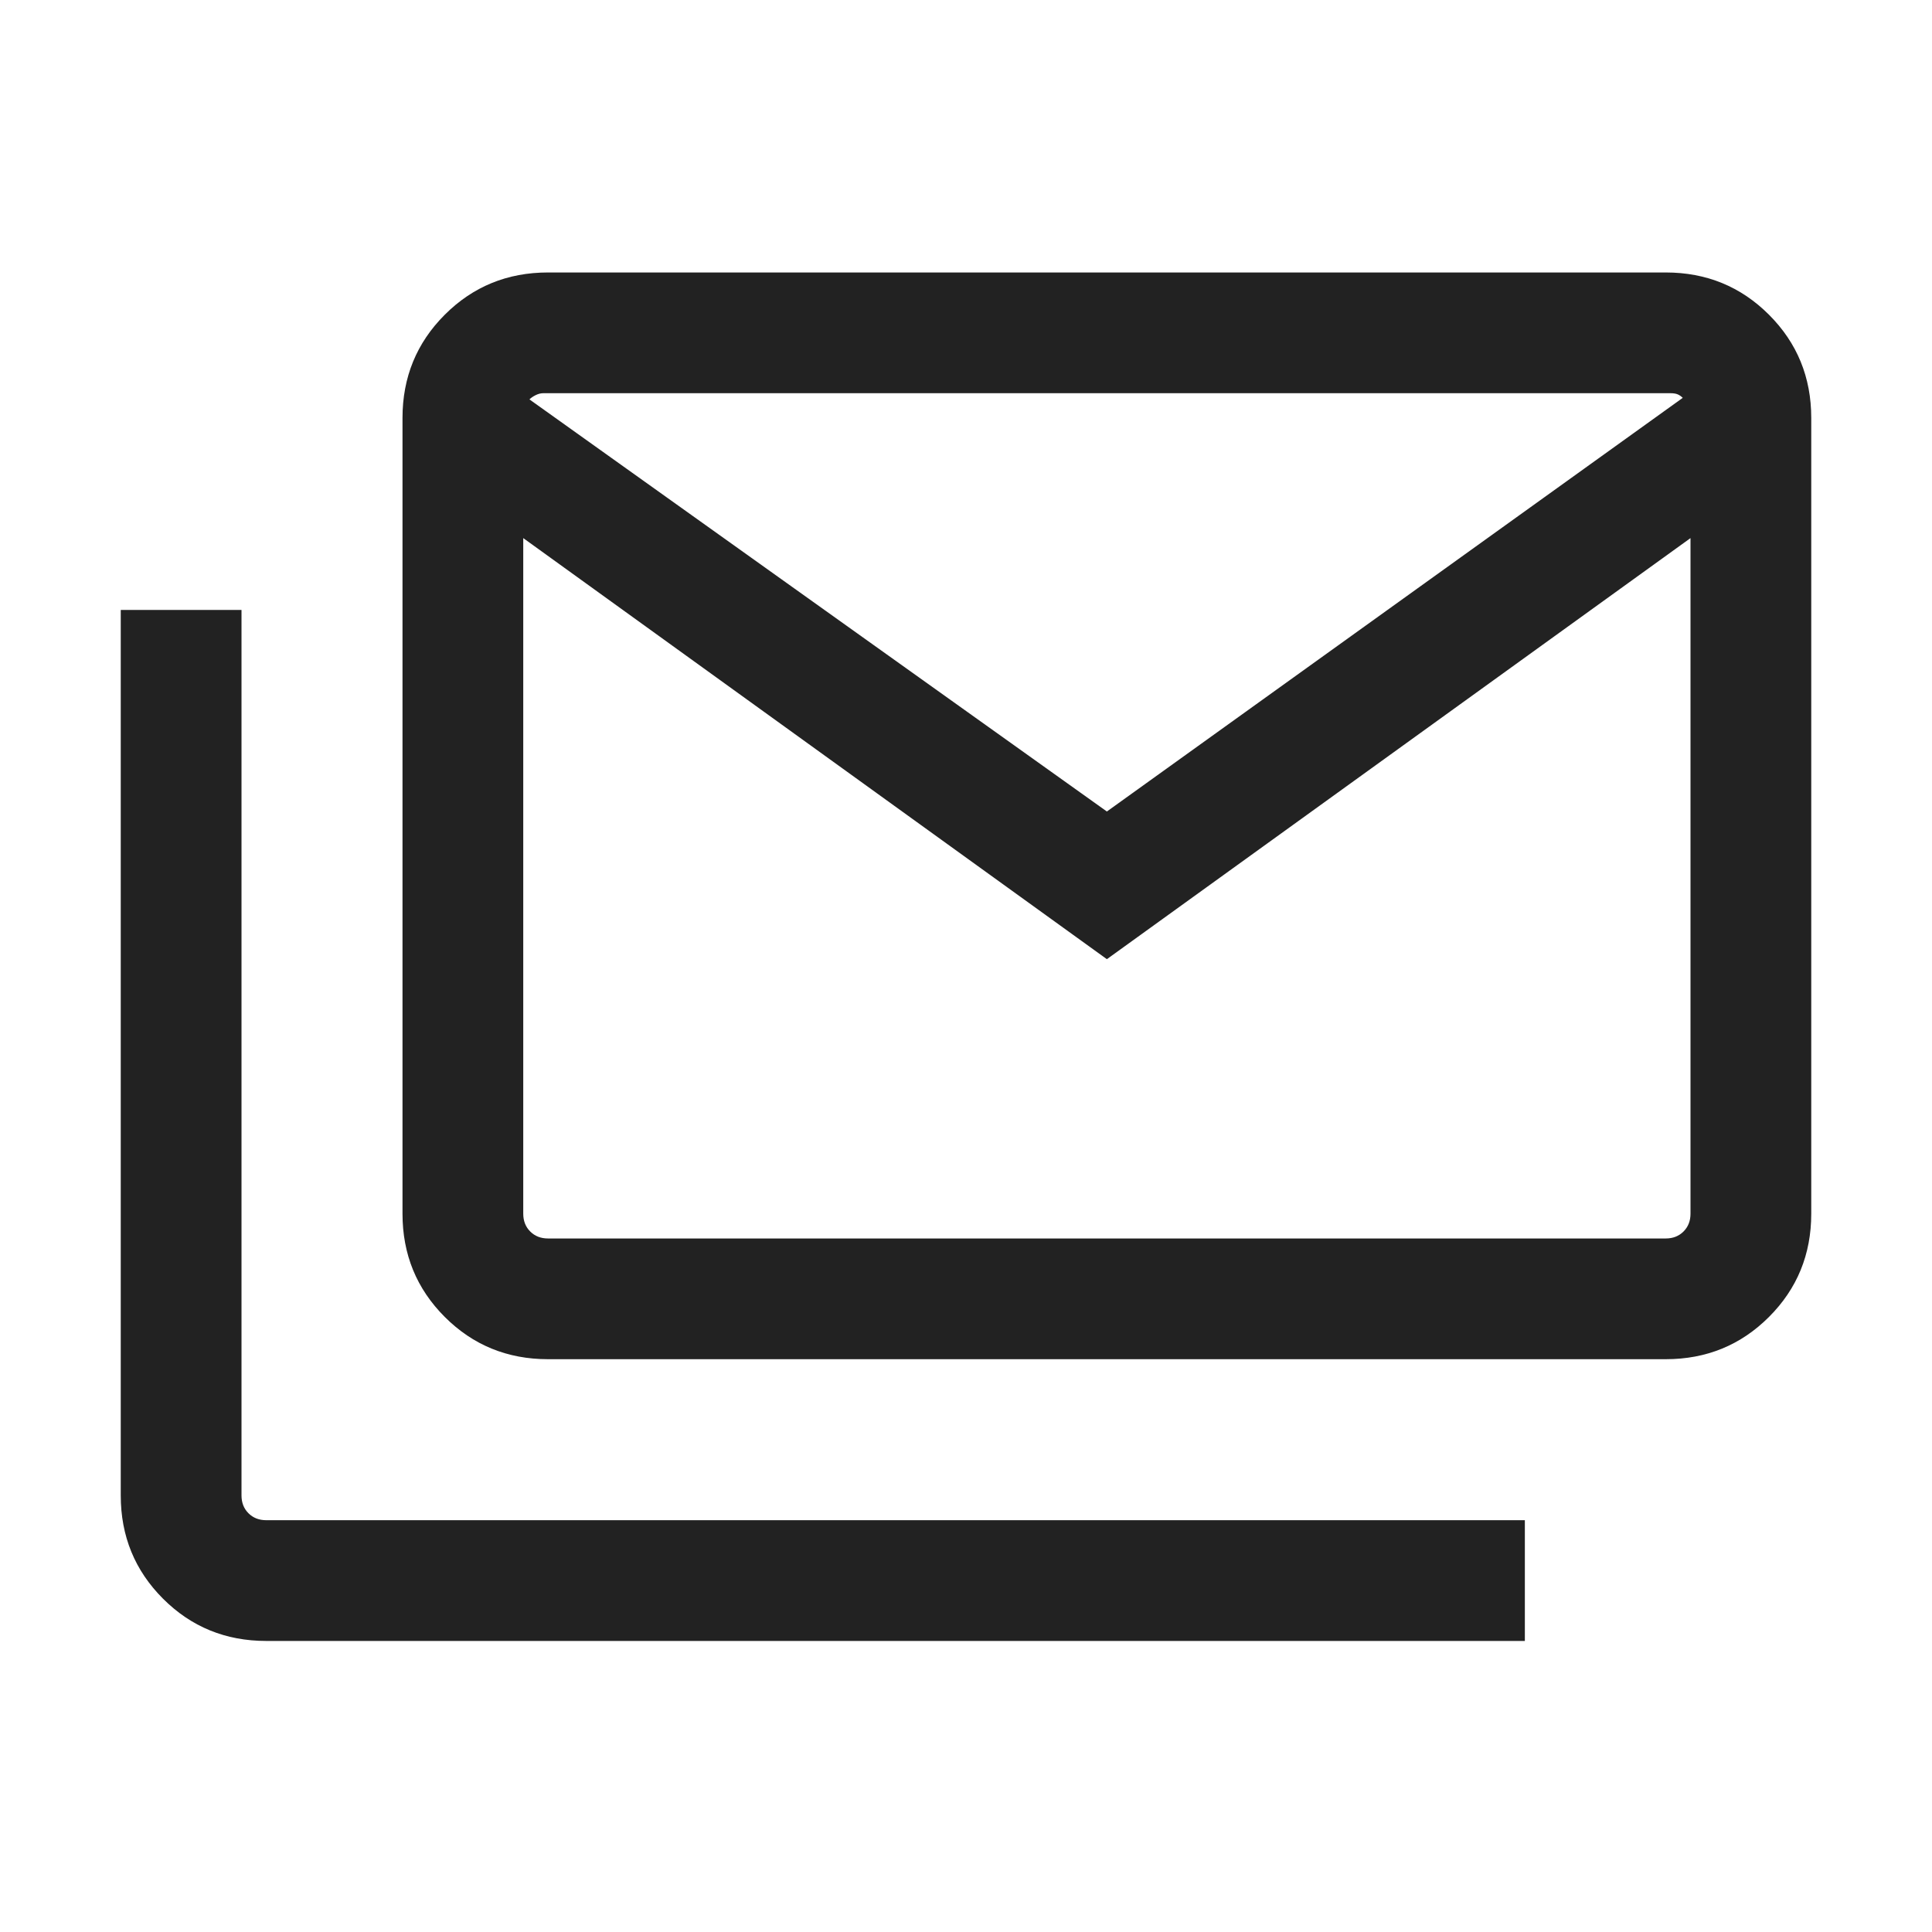 <svg xmlns="http://www.w3.org/2000/svg" height="24px" viewBox="0 -960 960 960" width="24px" fill="#222"><path d="M272.31-284.62q-30.31 0-51.31-21-21-21-21-51.3v-395.39q0-30.3 21-51.3 21-21 51.31-21h555.38q30.31 0 51.31 21 21 21 21 51.3v395.39q0 30.3-21 51.3-21 21-51.31 21H272.31ZM550-483.39 260-692.62v335.7q0 5.38 3.46 8.84 3.46 3.47 8.85 3.47h555.38q5.39 0 8.85-3.47 3.46-3.46 3.46-8.84v-335.7L550-483.39Zm0-73.38 286.15-205.54q-1.15-1.15-2.5-1.73-1.34-.58-3.65-.58H270q-1.92 0-3.85.97-1.92.96-3.07 2.11L550-556.77ZM132.31-144.62q-30.31 0-51.31-21-21-21-21-51.3v-440h60v440q0 5.38 3.46 8.84t8.85 3.46h625.38v60H132.31ZM840-694.46q0-19.54-1.35-34.5-1.34-14.96-2.5-33.35-1.15-1.15-2.5-1.73-1.34-.58-3.65-.58H270q-1.92 0-3.85.97-1.92.96-3.07 2.11-1.16 18.39-2.12 33.15-.96 14.77-.96 33.93v-70.16h580v70.16Z"/></svg>